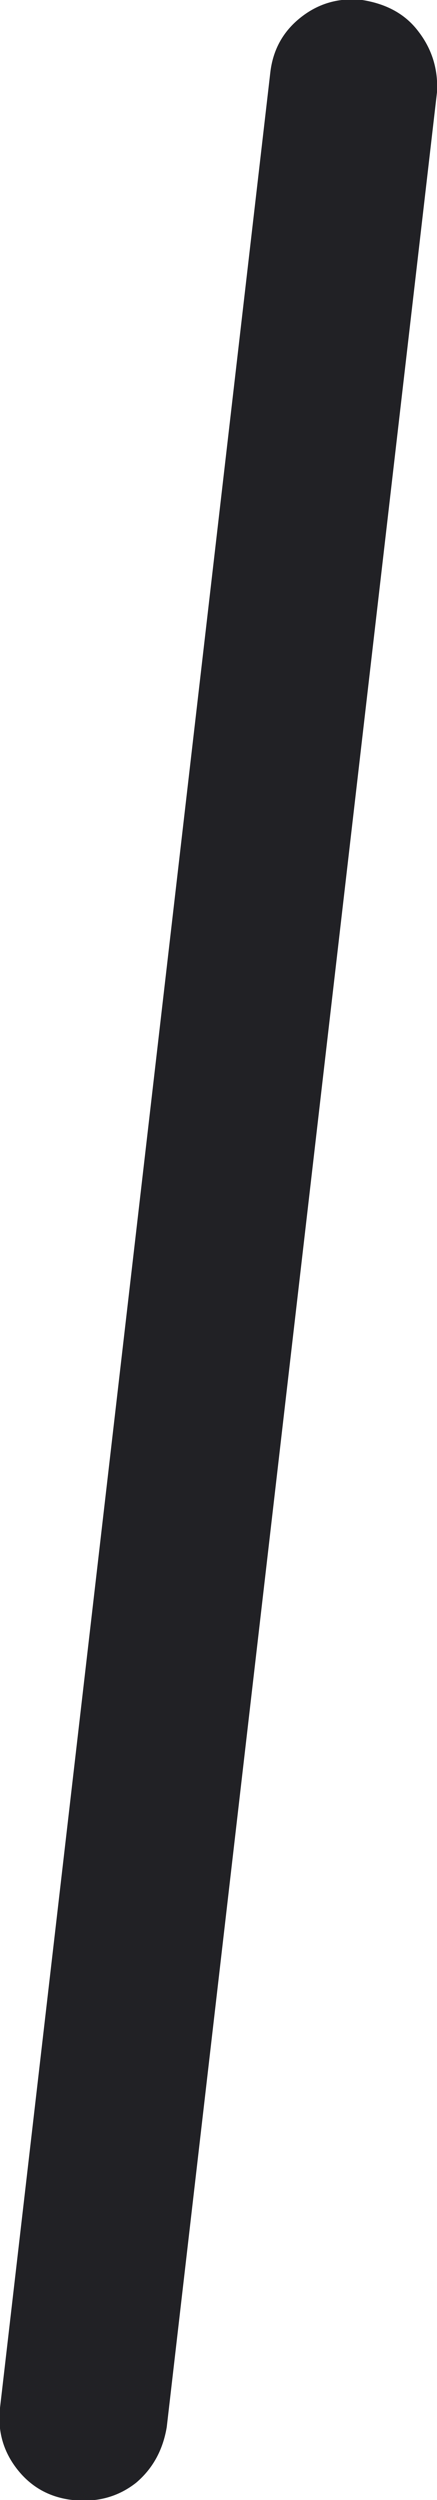 <?xml version="1.0" encoding="UTF-8" standalone="no"?>
<svg xmlns:xlink="http://www.w3.org/1999/xlink" height="65.1px" width="11.4px" xmlns="http://www.w3.org/2000/svg">
  <g transform="matrix(1.0, 0.0, 0.0, 1.0, 0.0, 0.0)">
    <path d="M11.4 2.4 L4.35 63.2 Q4.2 64.1 3.55 64.65 2.85 65.2 1.9 65.1 1.0 65.0 0.45 64.3 -0.1 63.6 0.0 62.7 L7.05 1.9 Q7.15 1.0 7.85 0.45 8.55 -0.1 9.45 0.0 10.4 0.15 10.9 0.8 11.45 1.5 11.4 2.4" fill="#212125" fill-rule="evenodd" stroke="none"/>
  </g>
</svg>

